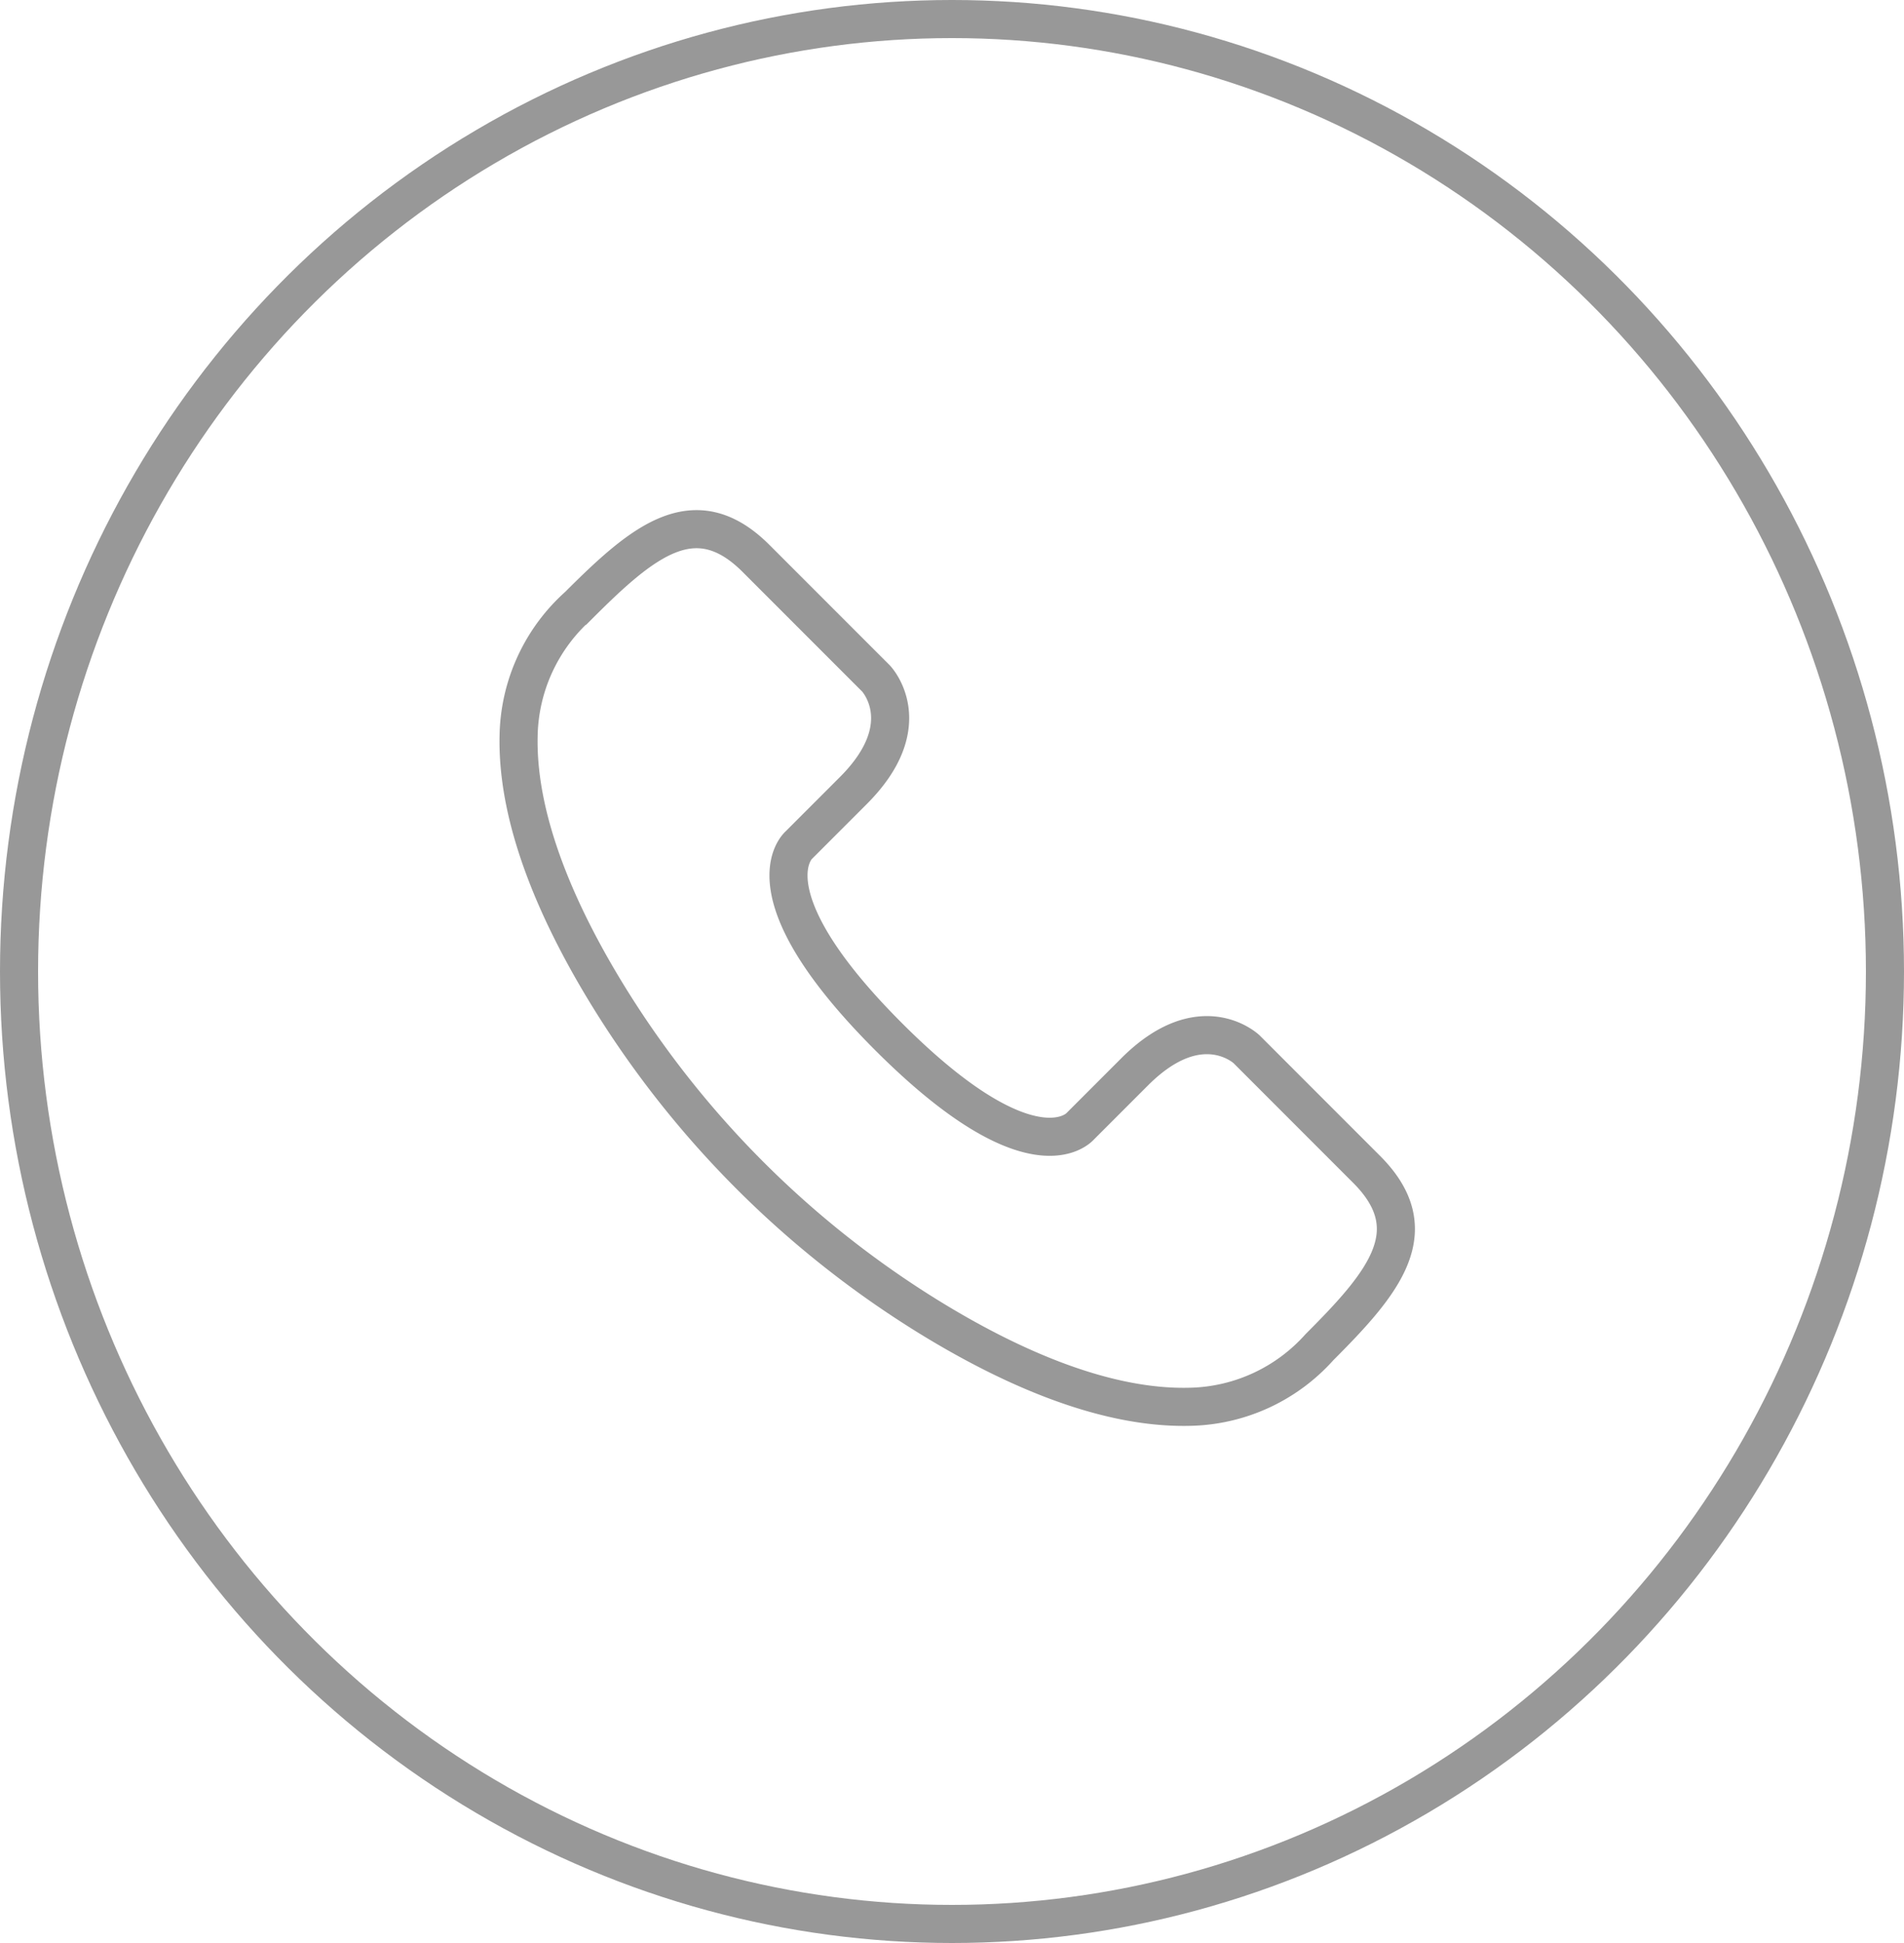 <svg xmlns="http://www.w3.org/2000/svg" width="50" height="51" viewBox="0 0 50 51"><defs><style>.a,.b,.d{fill:none;}.a,.b{stroke:#989898;}.a{stroke-miterlimit:10;}.c{stroke:none;}</style></defs><path class="a" d="M13.763,5.149c5.406,0,5.223,1.9,5.223,1.9V9.064c0,2.462,1.658,2.5,1.658,2.5H25.1c2.275,0,2.424-1.79,2.424-4.177A4.688,4.688,0,0,0,26.253,3.9C24.686,2.235,22.1,1.26,19.686.689a25.8,25.8,0,0,0-11.844,0c-2.413.571-5,1.546-6.566,3.21A4.686,4.686,0,0,0,0,7.386c0,2.387.15,4.177,2.425,4.177H6.882s1.66-.037,1.66-2.5V7.051S8.357,5.149,13.763,5.149Z" transform="translate(29.426 40.584) rotate(-135)"/><g class="b"><ellipse class="c" cx="25" cy="25.5" rx="25" ry="25.5"/><ellipse class="d" cx="25" cy="25.5" rx="24.5" ry="25"/></g></svg>